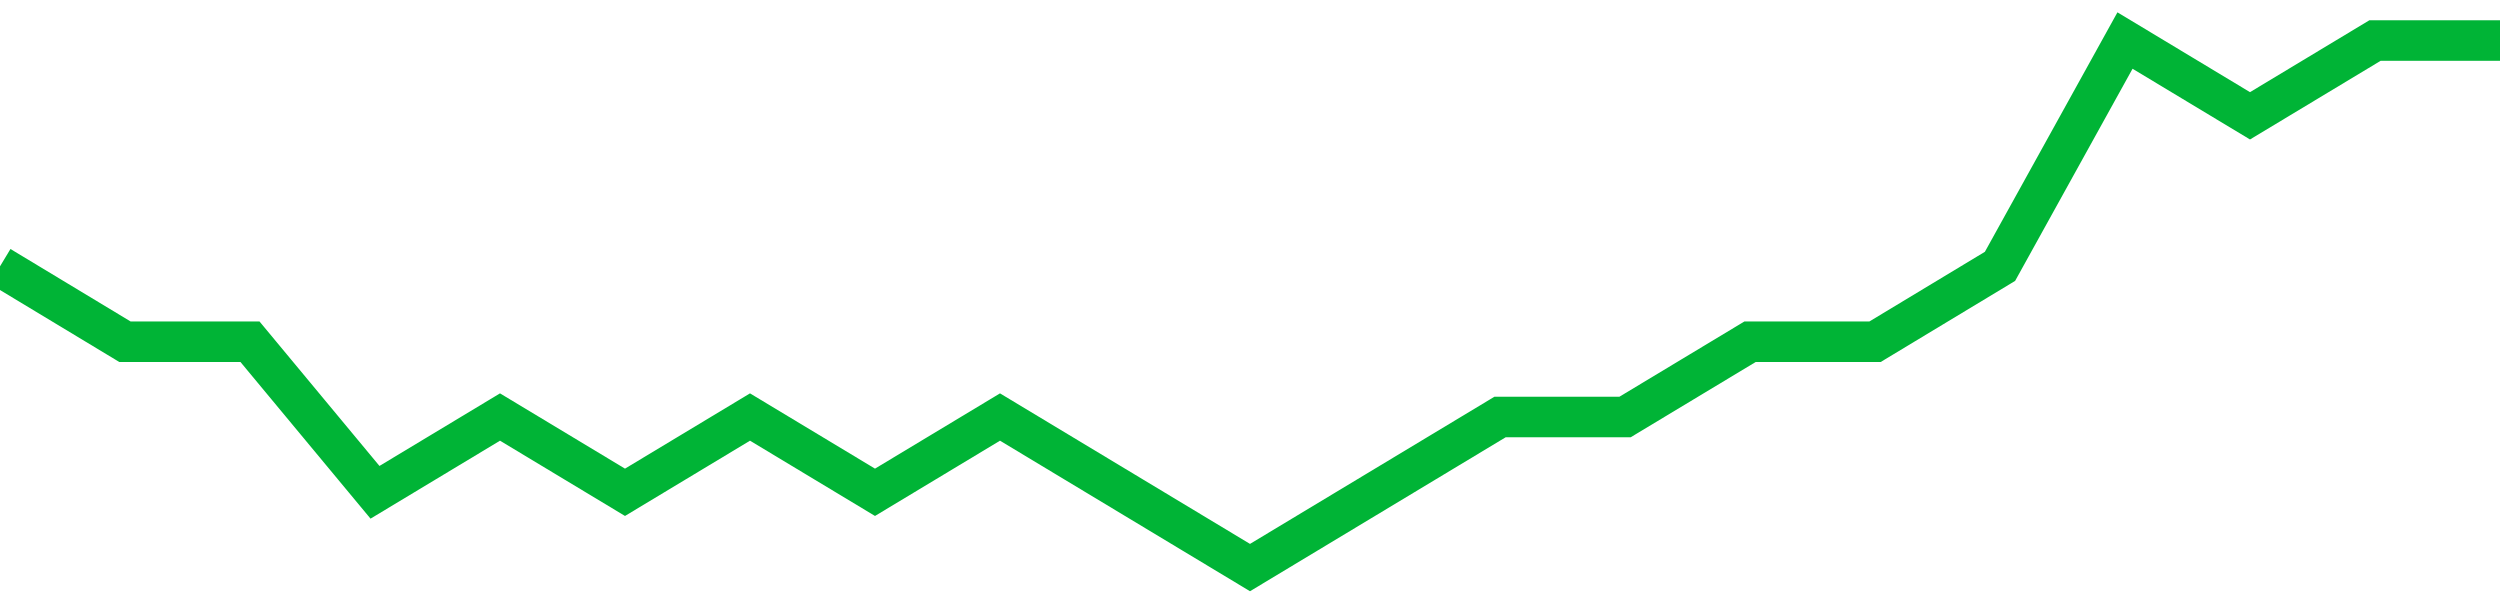 <!-- Generated with https://github.com/jxxe/sparkline/ --><svg viewBox="0 0 185 45" class="sparkline" xmlns="http://www.w3.org/2000/svg"><path class="sparkline--fill" d="M 0 19.71 L 0 19.71 L 9.25 25.29 L 18.5 25.29 L 27.75 36.43 L 37 30.86 L 46.25 36.43 L 55.5 30.86 L 64.75 36.43 L 74 30.86 L 83.25 36.43 L 92.5 42 L 101.75 36.43 L 111 30.86 L 120.25 30.86 L 129.5 25.29 L 138.75 25.29 L 148 19.71 L 157.25 3 L 166.5 8.57 L 175.75 3 L 185 3 V 45 L 0 45 Z" stroke="none" fill="none" ></path><path class="sparkline--line" d="M 0 19.71 L 0 19.71 L 9.25 25.29 L 18.5 25.29 L 27.75 36.43 L 37 30.86 L 46.25 36.43 L 55.5 30.86 L 64.75 36.43 L 74 30.86 L 83.25 36.43 L 92.5 42 L 101.75 36.43 L 111 30.86 L 120.25 30.86 L 129.5 25.29 L 138.75 25.29 L 148 19.71 L 157.25 3 L 166.5 8.57 L 175.75 3 L 185 3" fill="none" stroke-width="3" stroke="#00B436" ></path></svg>